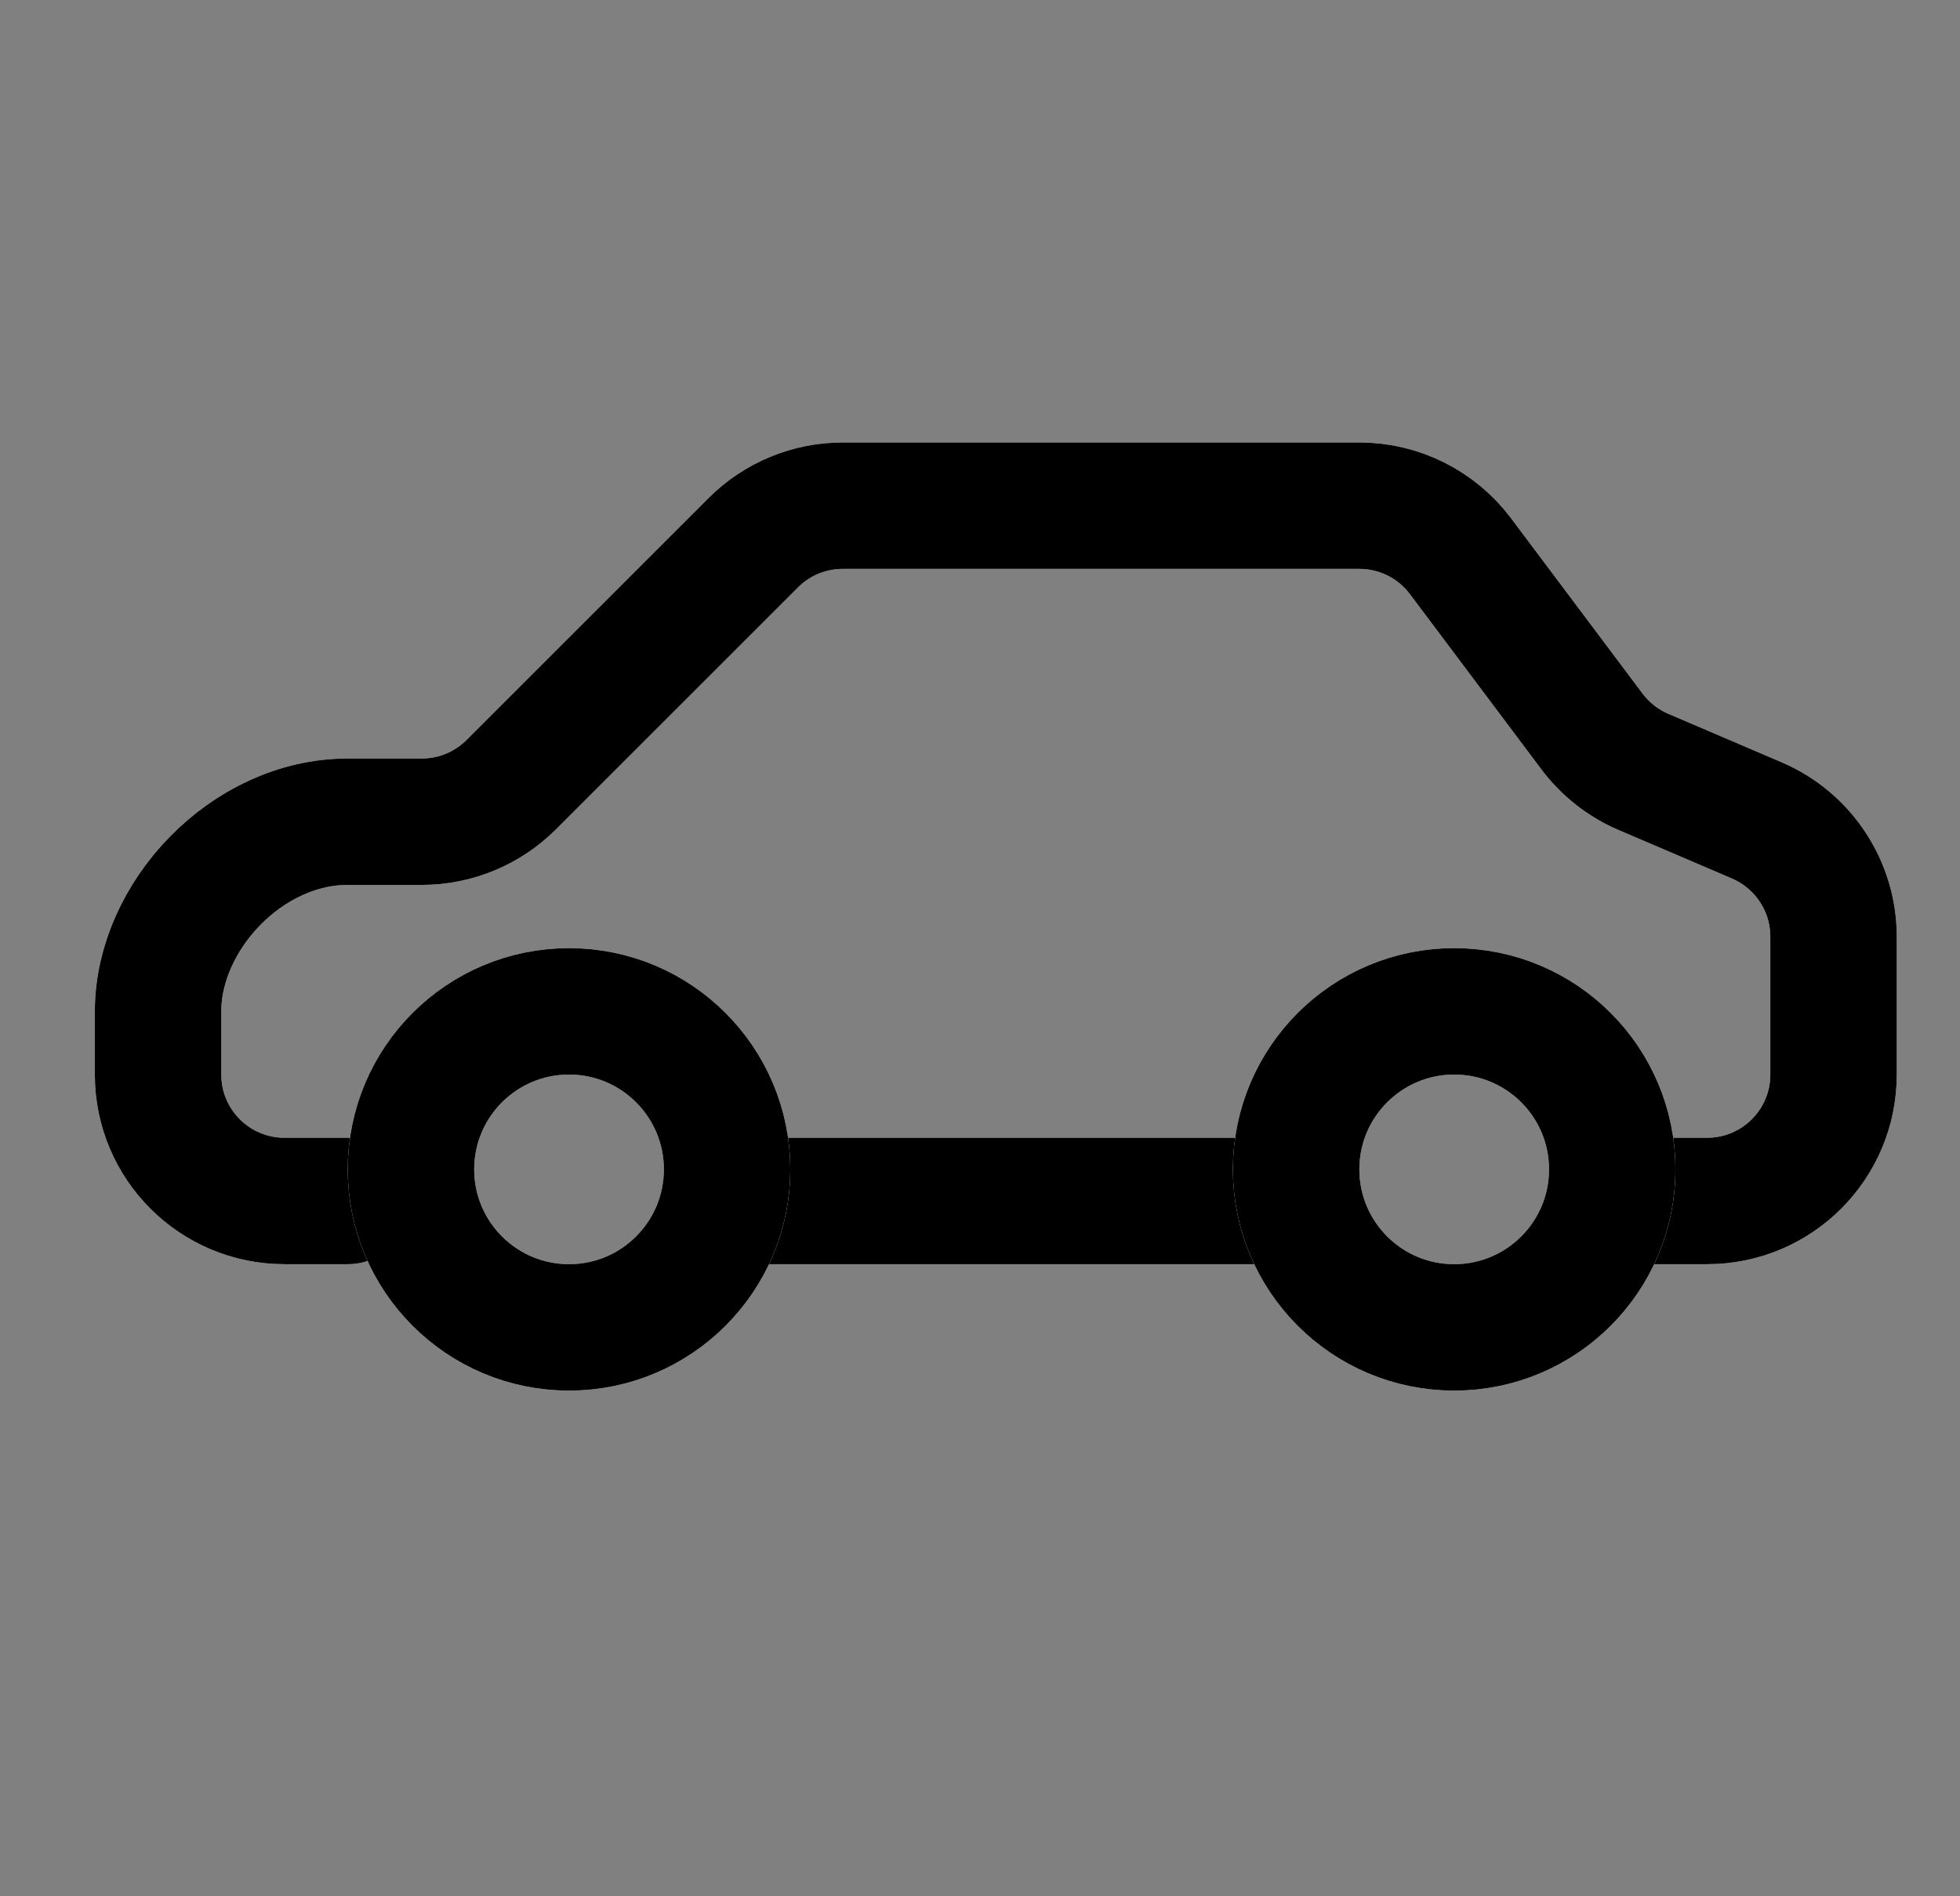 <svg width="31" height="30" viewBox="0 0 31 30" fill="none" xmlns="http://www.w3.org/2000/svg">
<rect x="0" y="0" width="31" height="30" fill="#808080" stroke="none"/>
<path d="M5.5 19H4.5C3.395 19 2.5 18.105 2.5 17V16C2.5 14.5 3.9 13 5.5 13C6.045 13 6.412 13 6.672 13C7.202 13 7.711 12.789 8.086 12.414L11.914 8.586C12.289 8.211 12.798 8 13.328 8H21.5C22.13 8 22.722 8.296 23.1 8.8L25.179 11.572C25.389 11.852 25.669 12.073 25.991 12.211L27.788 12.98C28.523 13.296 29 14.019 29 14.819V17C29 18.105 28.105 19 27 19H25.5M11.5 19H20.5" stroke="white" stroke-width="2" stroke-linecap="round" stroke-linejoin="round"/>
<path d="M5.5 19H4.5C3.395 19 2.5 18.105 2.5 17V16C2.5 14.5 3.9 13 5.5 13C6.045 13 6.412 13 6.672 13C7.202 13 7.711 12.789 8.086 12.414L11.914 8.586C12.289 8.211 12.798 8 13.328 8H21.5C22.13 8 22.722 8.296 23.1 8.8L25.179 11.572C25.389 11.852 25.669 12.073 25.991 12.211L27.788 12.98C28.523 13.296 29 14.019 29 14.819V17C29 18.105 28.105 19 27 19H25.5M11.5 19H20.5" stroke="black" stroke-width="2" stroke-linecap="round" stroke-linejoin="round"/>
<circle cx="9" cy="18.5" r="2.5" stroke="white" stroke-width="2"/>
<circle cx="9" cy="18.5" r="2.5" stroke="black" stroke-width="2"/>
<circle cx="23" cy="18.5" r="2.5" stroke="white" stroke-width="2"/>
<circle cx="23" cy="18.5" r="2.5" stroke="black" stroke-width="2"/>
</svg>
